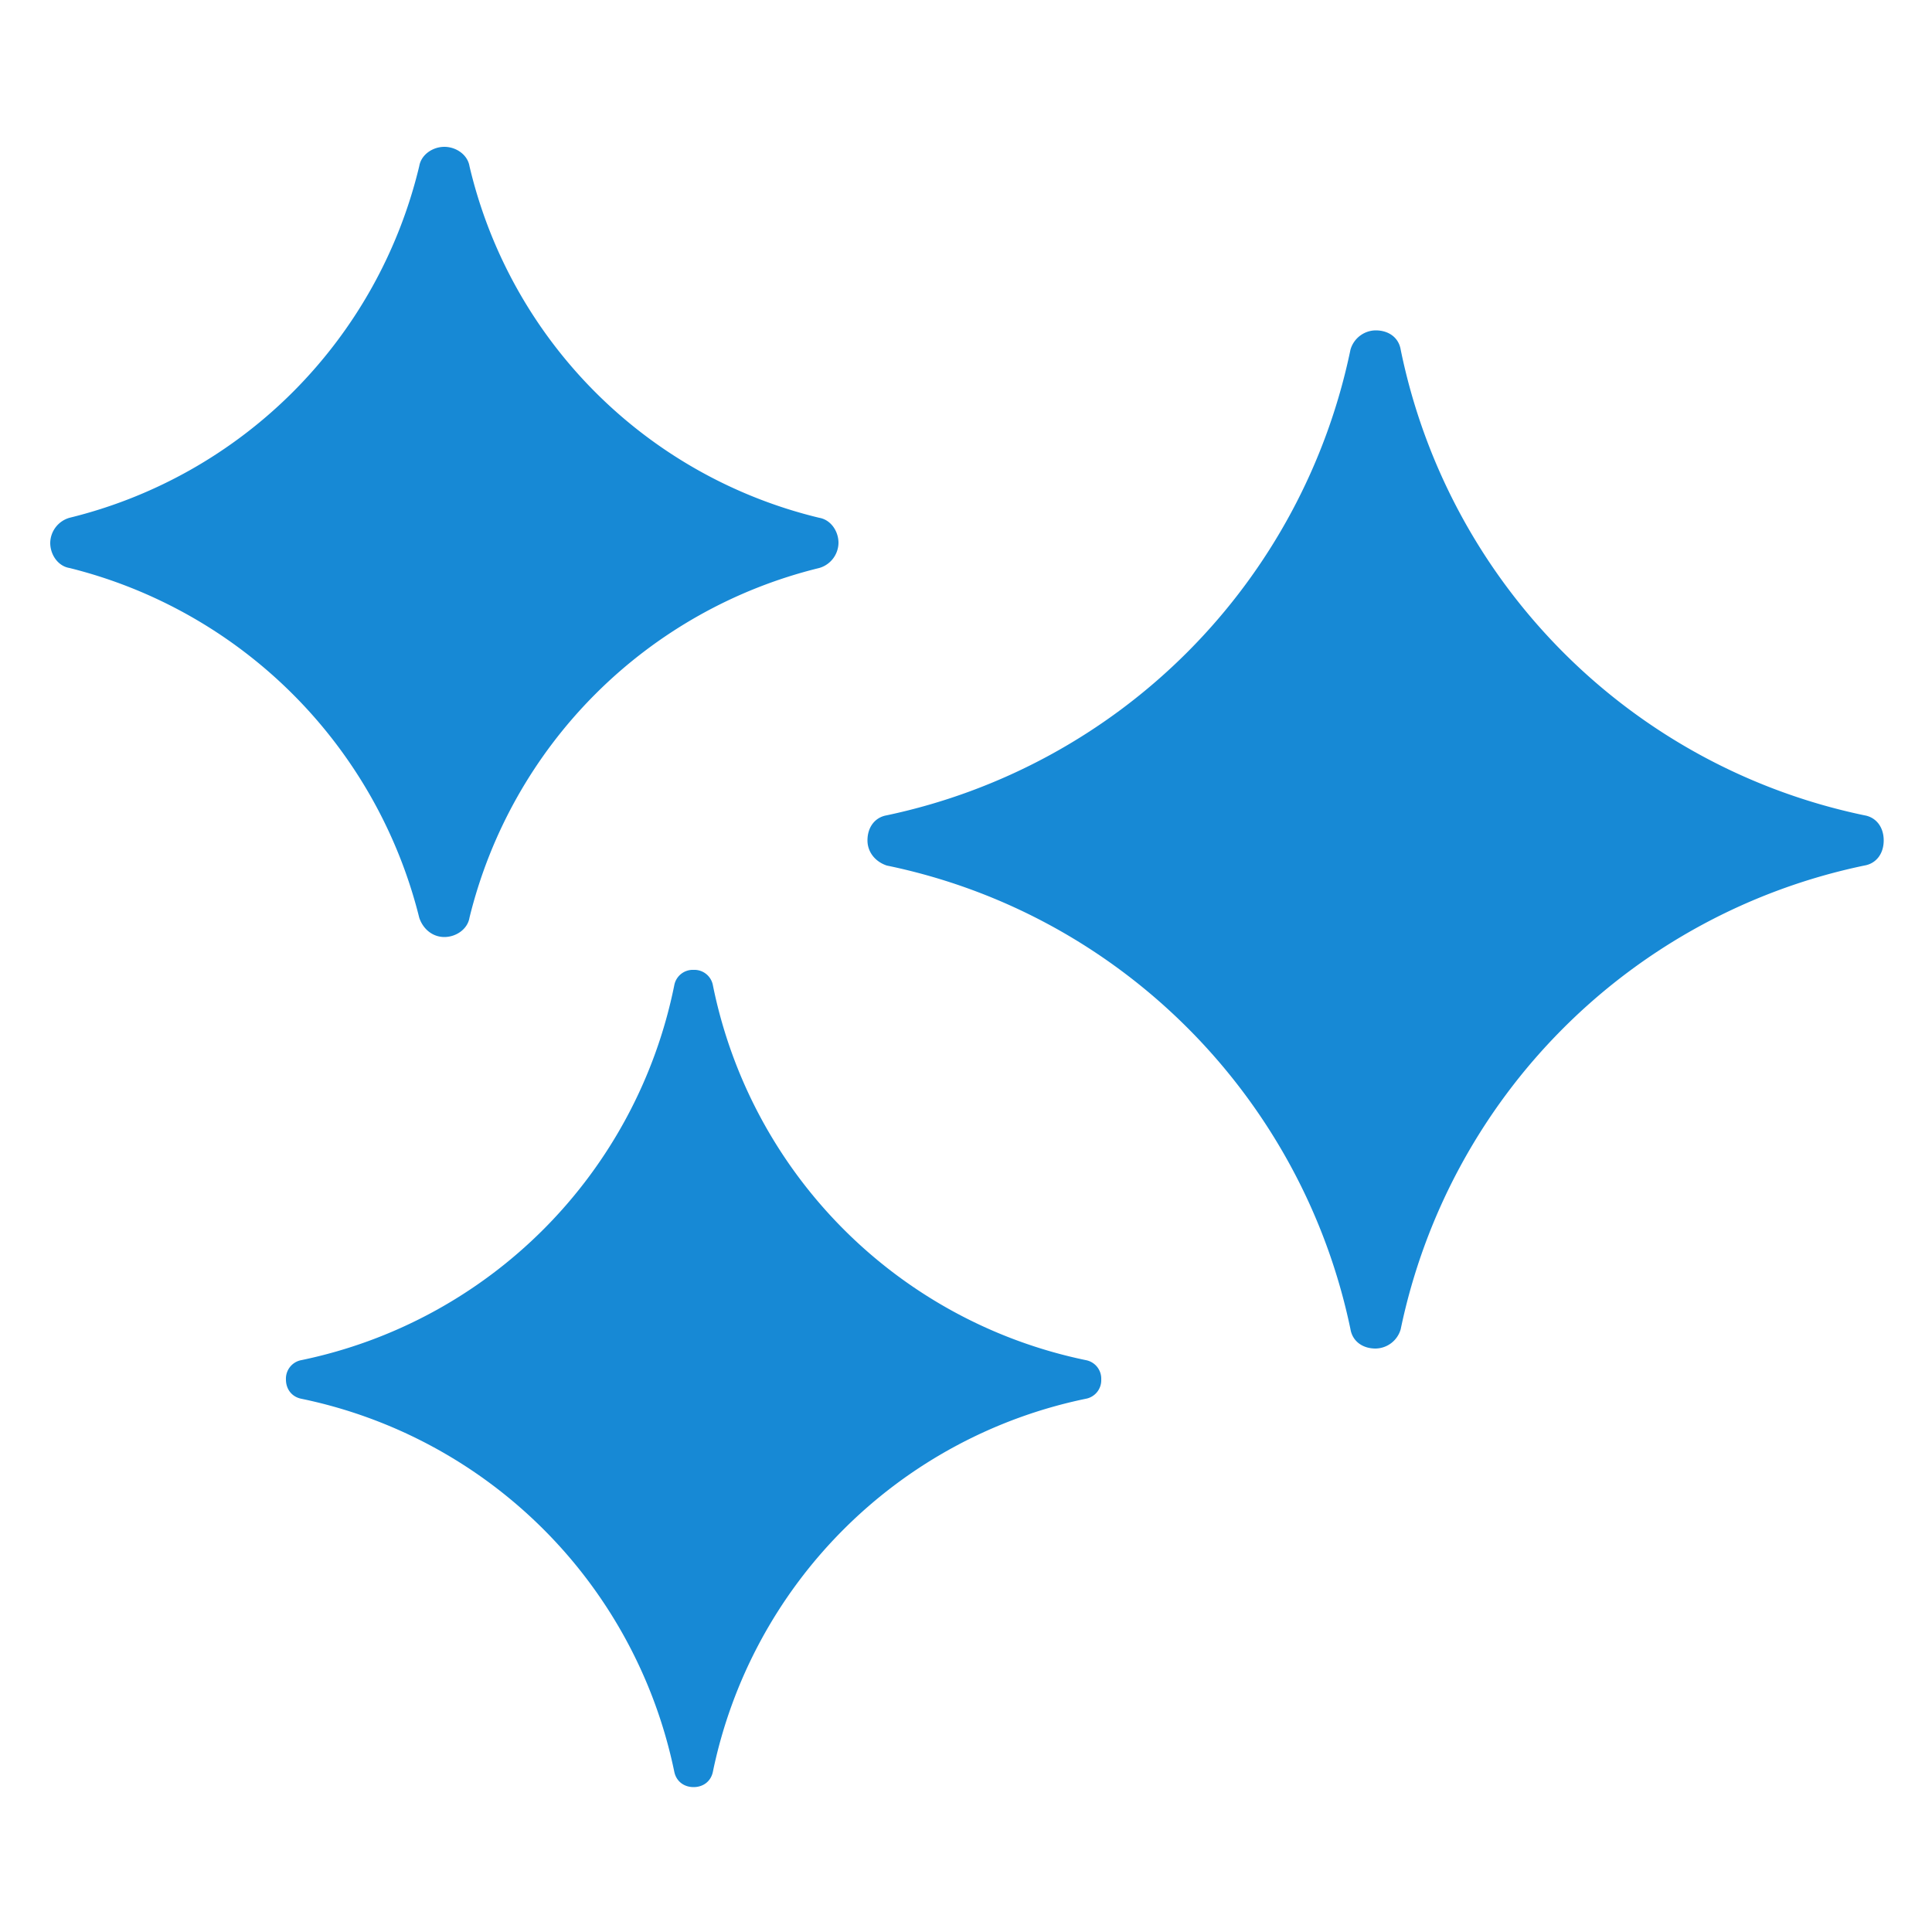 <svg xmlns="http://www.w3.org/2000/svg" width="12" height="12" fill="none"><g fill="#1789D5" clip-path="url(#a)"><path d="M11.58 5.064A3.713 3.713 0 0 1 8.7 2.172c-.012-.073-.072-.12-.156-.12a.165.165 0 0 0-.156.12 3.73 3.73 0 0 1-2.88 2.892c-.072.012-.12.072-.12.156 0 .072.048.132.12.156 1.452.3 2.58 1.44 2.88 2.88.012.072.072.12.156.12a.165.165 0 0 0 .156-.12 3.715 3.715 0 0 1 2.88-2.88c.072-.012.12-.072.12-.156s-.048-.144-.12-.156ZM6.744 8.448A2.98 2.98 0 0 1 4.428 6.12a.117.117 0 0 0-.12-.096.117.117 0 0 0-.12.096 2.98 2.98 0 0 1-2.316 2.328.117.117 0 0 0-.096.12c0 .06.036.108.096.12a2.982 2.982 0 0 1 2.316 2.316c.012.06.06.096.12.096s.108-.036.12-.096a2.982 2.982 0 0 1 2.316-2.316.117.117 0 0 0 .096-.12.117.117 0 0 0-.096-.12ZM2.604 5.7c.024.072.084.12.156.12s.144-.048.156-.12a2.962 2.962 0 0 1 2.172-2.172.165.165 0 0 0 .12-.156c0-.073-.048-.144-.12-.156a2.939 2.939 0 0 1-2.172-2.184C2.904.96 2.832.912 2.76.912s-.144.048-.156.12A2.957 2.957 0 0 1 .432 3.216a.165.165 0 0 0-.12.156c0 .072.047.144.12.156A2.98 2.98 0 0 1 2.604 5.7Z"/></g><defs><clipPath id="a"><path fill="#fff" d="M0 0h12v12H0z"/></clipPath></defs></svg>